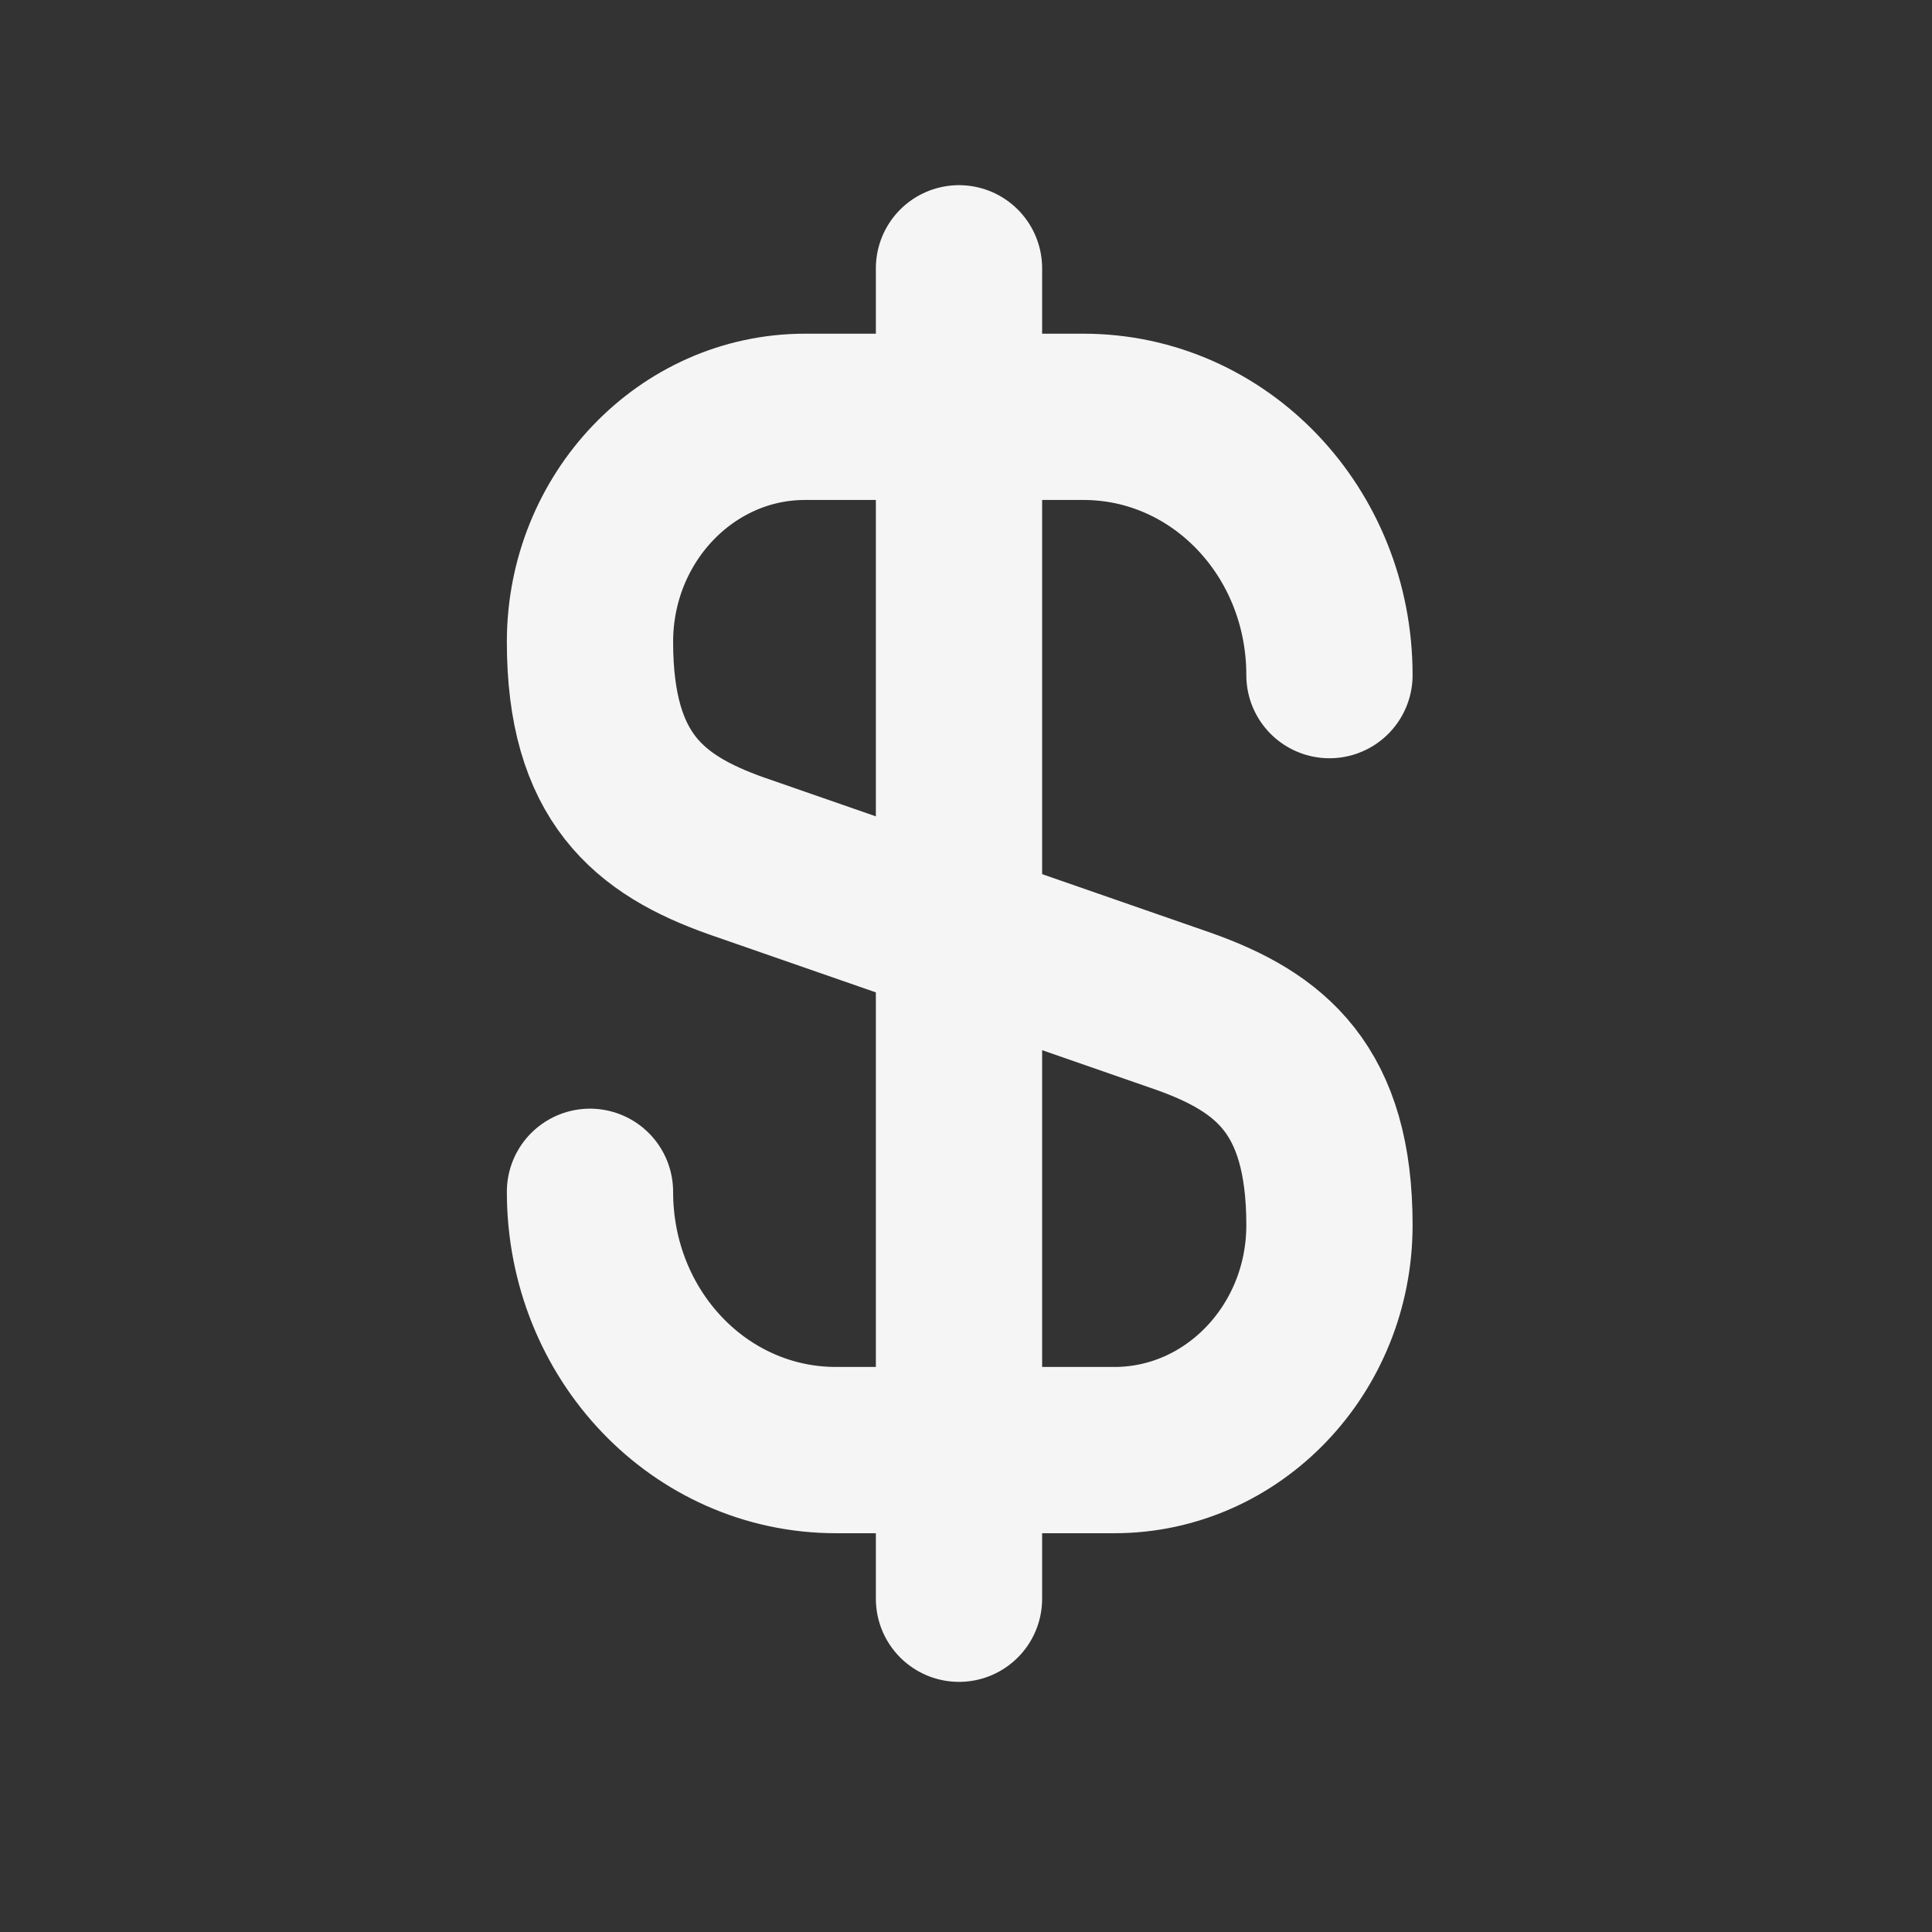 <?xml version="1.0" encoding="utf-8"?>
<svg xmlns="http://www.w3.org/2000/svg" fill="none" height="100%" overflow="visible" preserveAspectRatio="none" style="display: block;" viewBox="0 0 16 16" width="100%">
<rect x="0" y="0" width="16" height="16" fill="#333333" stroke="none"/>
<g id="Frame 2085661897">
<g id="Group 1000007201">
<path d="M4.886 9.87C4.886 11.055 5.795 12.009 6.924 12.009H9.229C10.211 12.009 11.01 11.174 11.01 10.146C11.01 9.025 10.524 8.631 9.798 8.374L6.098 7.088C5.373 6.831 4.886 6.436 4.886 5.316C4.886 4.288 5.685 3.452 6.667 3.452H8.972C10.101 3.452 11.01 4.407 11.01 5.591" id="Vector" stroke="#F5F5F5" stroke-linecap="round" stroke-linejoin="round" stroke-width="1.377"/>
<path d="M7.942 2.222V13.24" id="Vector_2" stroke="#F5F5F5" stroke-linecap="round" stroke-linejoin="round" stroke-width="1.377"/>
</g>
</g>
</svg>